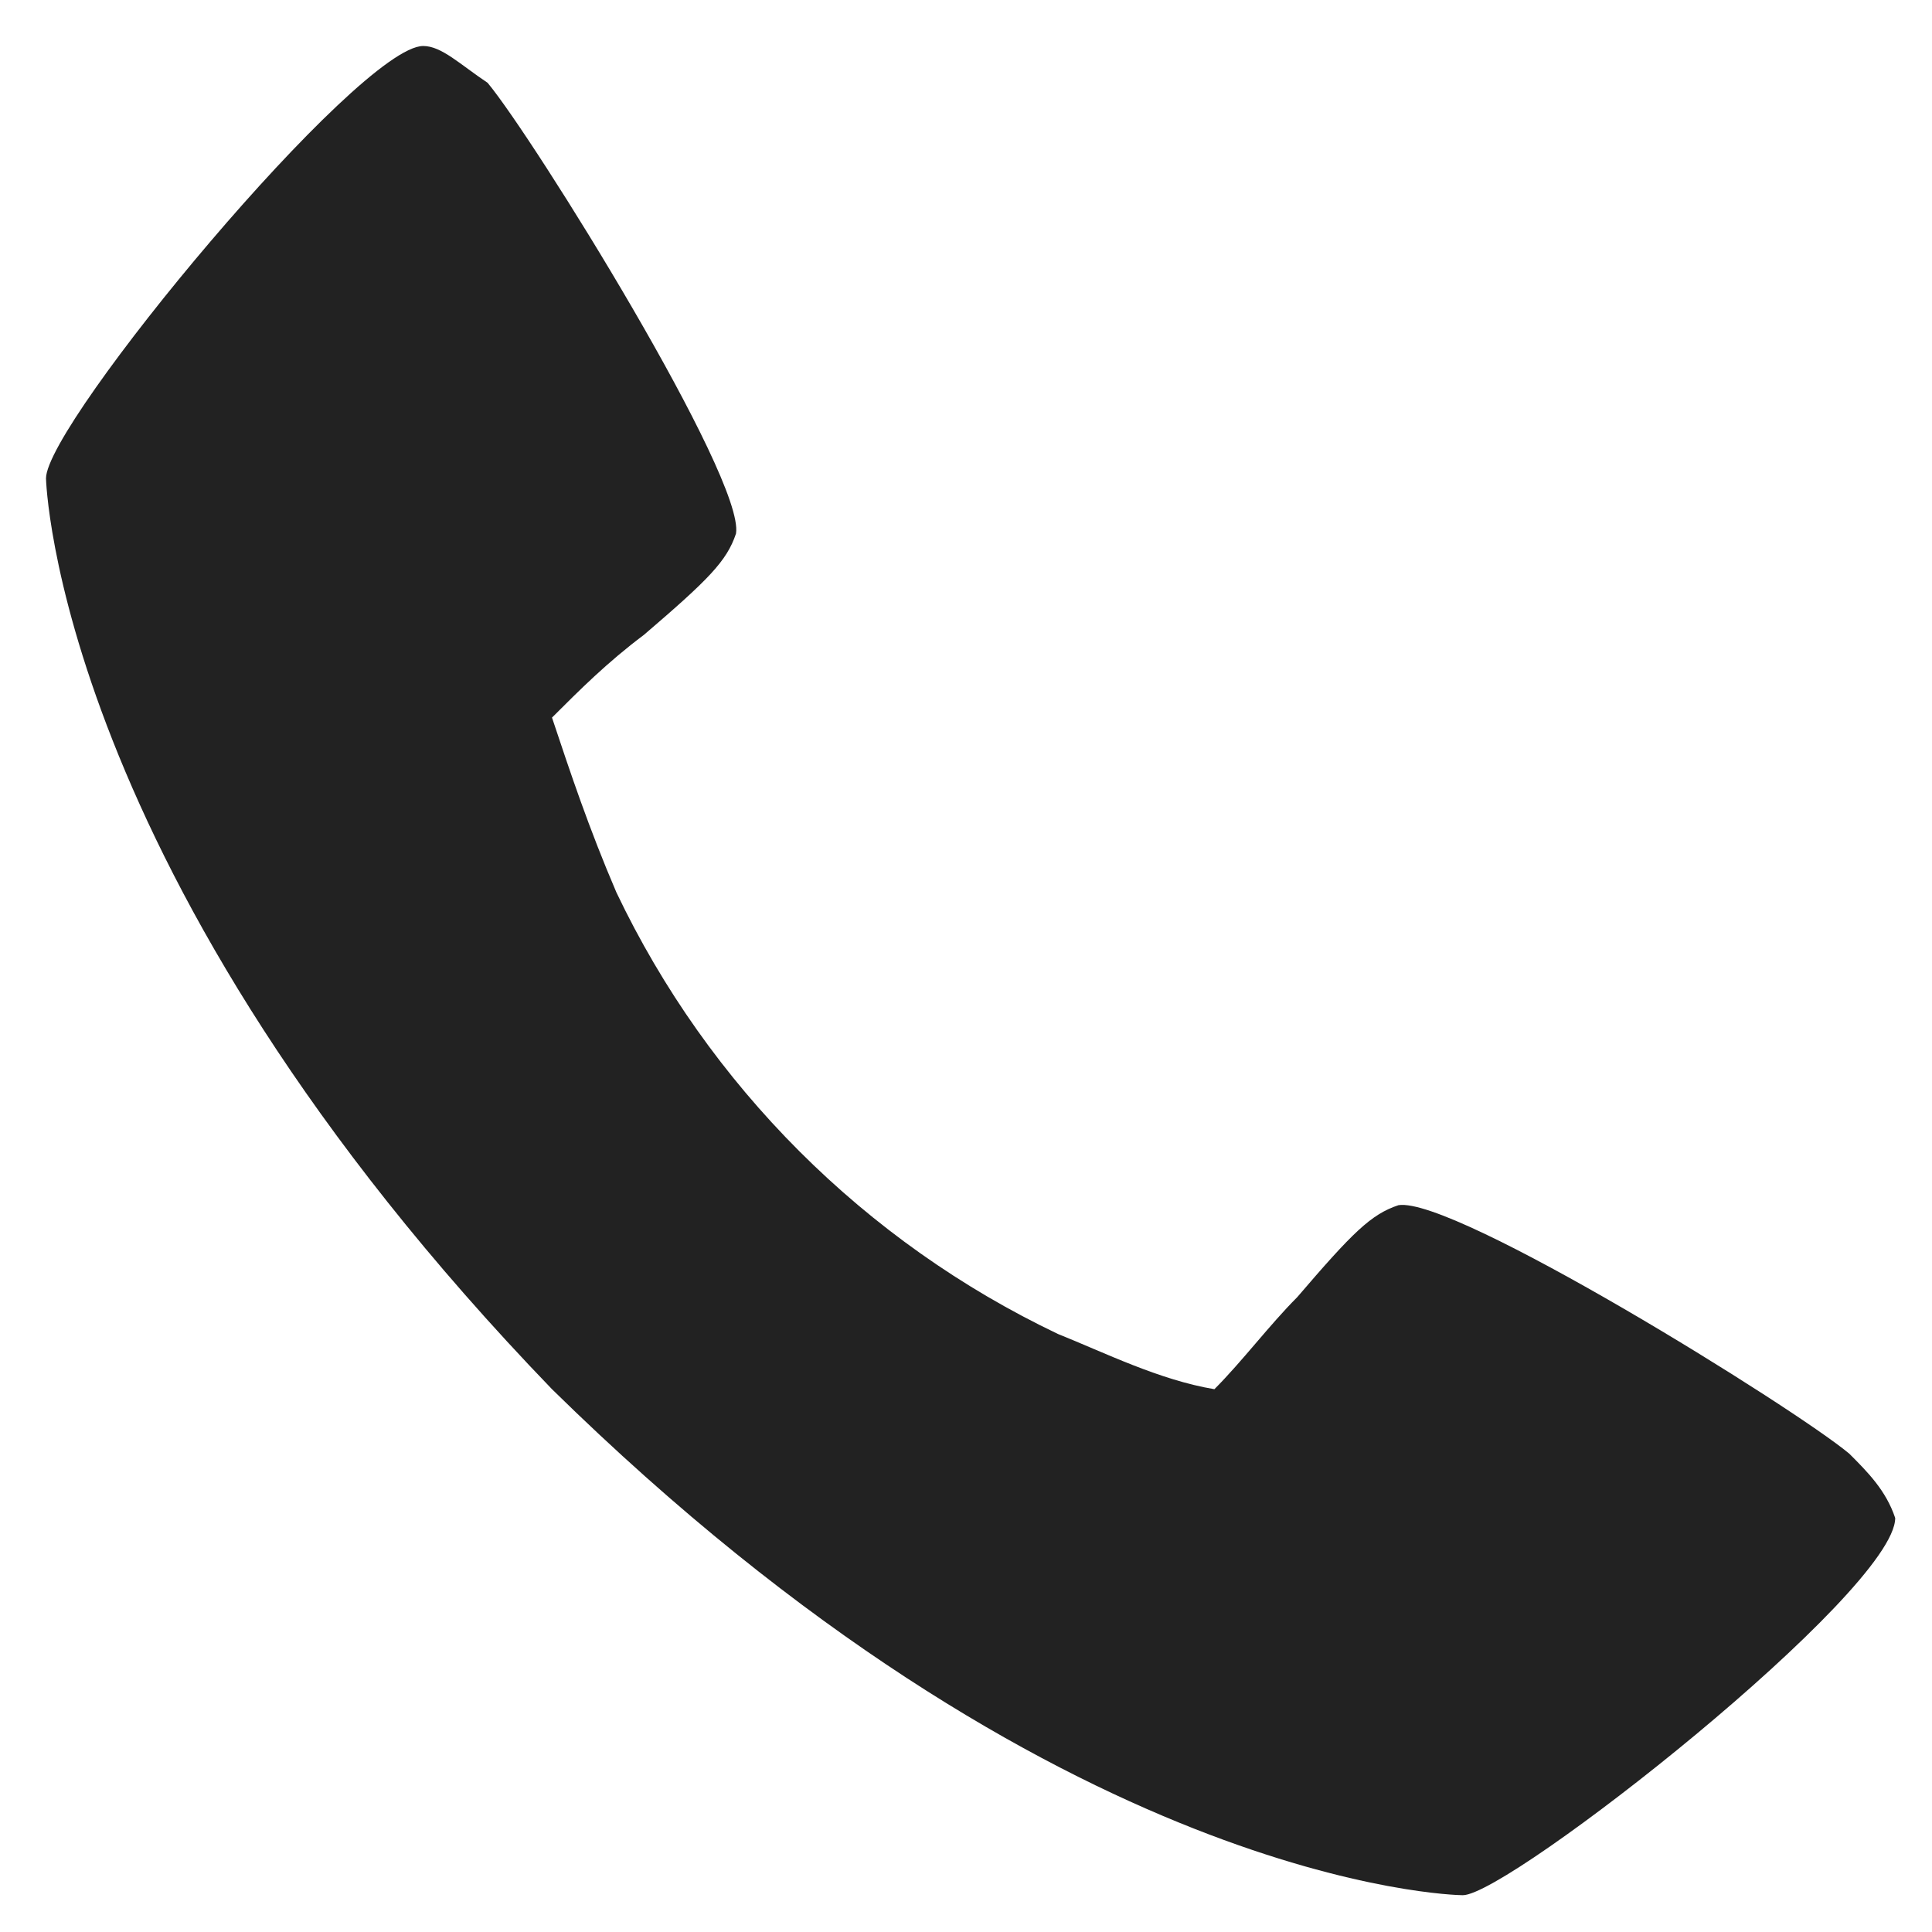 <?xml version="1.0" encoding="utf-8"?>
<!-- Generator: Adobe Illustrator 19.0.0, SVG Export Plug-In . SVG Version: 6.00 Build 0)  -->
<svg version="1.1" id="Layer_1" xmlns="http://www.w3.org/2000/svg" xmlns:xlink="http://www.w3.org/1999/xlink" x="0px" y="0px"
	 width="21px" height="21px" viewBox="0 0 21 21" style="enable-background:new 0 0 21 21;" xml:space="preserve">
<style type="text/css">
	.st0{fill:#222222;}
</style>
<g id="XMLID_1_">
	<path id="XMLID_2_" class="st0" d="M20.1,15.8c-0.6-0.5-4.3-2.8-4.9-2.7c-0.3,0.1-0.5,0.3-1.1,1c-0.3,0.3-0.6,0.7-0.9,1
		c-0.6-0.1-1.2-0.4-1.7-0.6c-2.1-1-3.8-2.7-4.8-4.8C6.4,9,6.2,8.4,6,7.8c0.3-0.3,0.6-0.6,1-0.9c0.7-0.6,0.9-0.8,1-1.1
		c0.1-0.6-2.2-4.3-2.7-4.9C5,0.7,4.8,0.5,4.6,0.5c-0.7,0-4.1,4.1-4.1,4.7c0,0,0.1,4.3,5.5,9.9c5.5,5.4,9.8,5.5,9.9,5.5
		c0.5,0,4.7-3.3,4.7-4.1C20.5,16.2,20.3,16,20.1,15.8L20.1,15.8z"/>
</g>
</svg>
